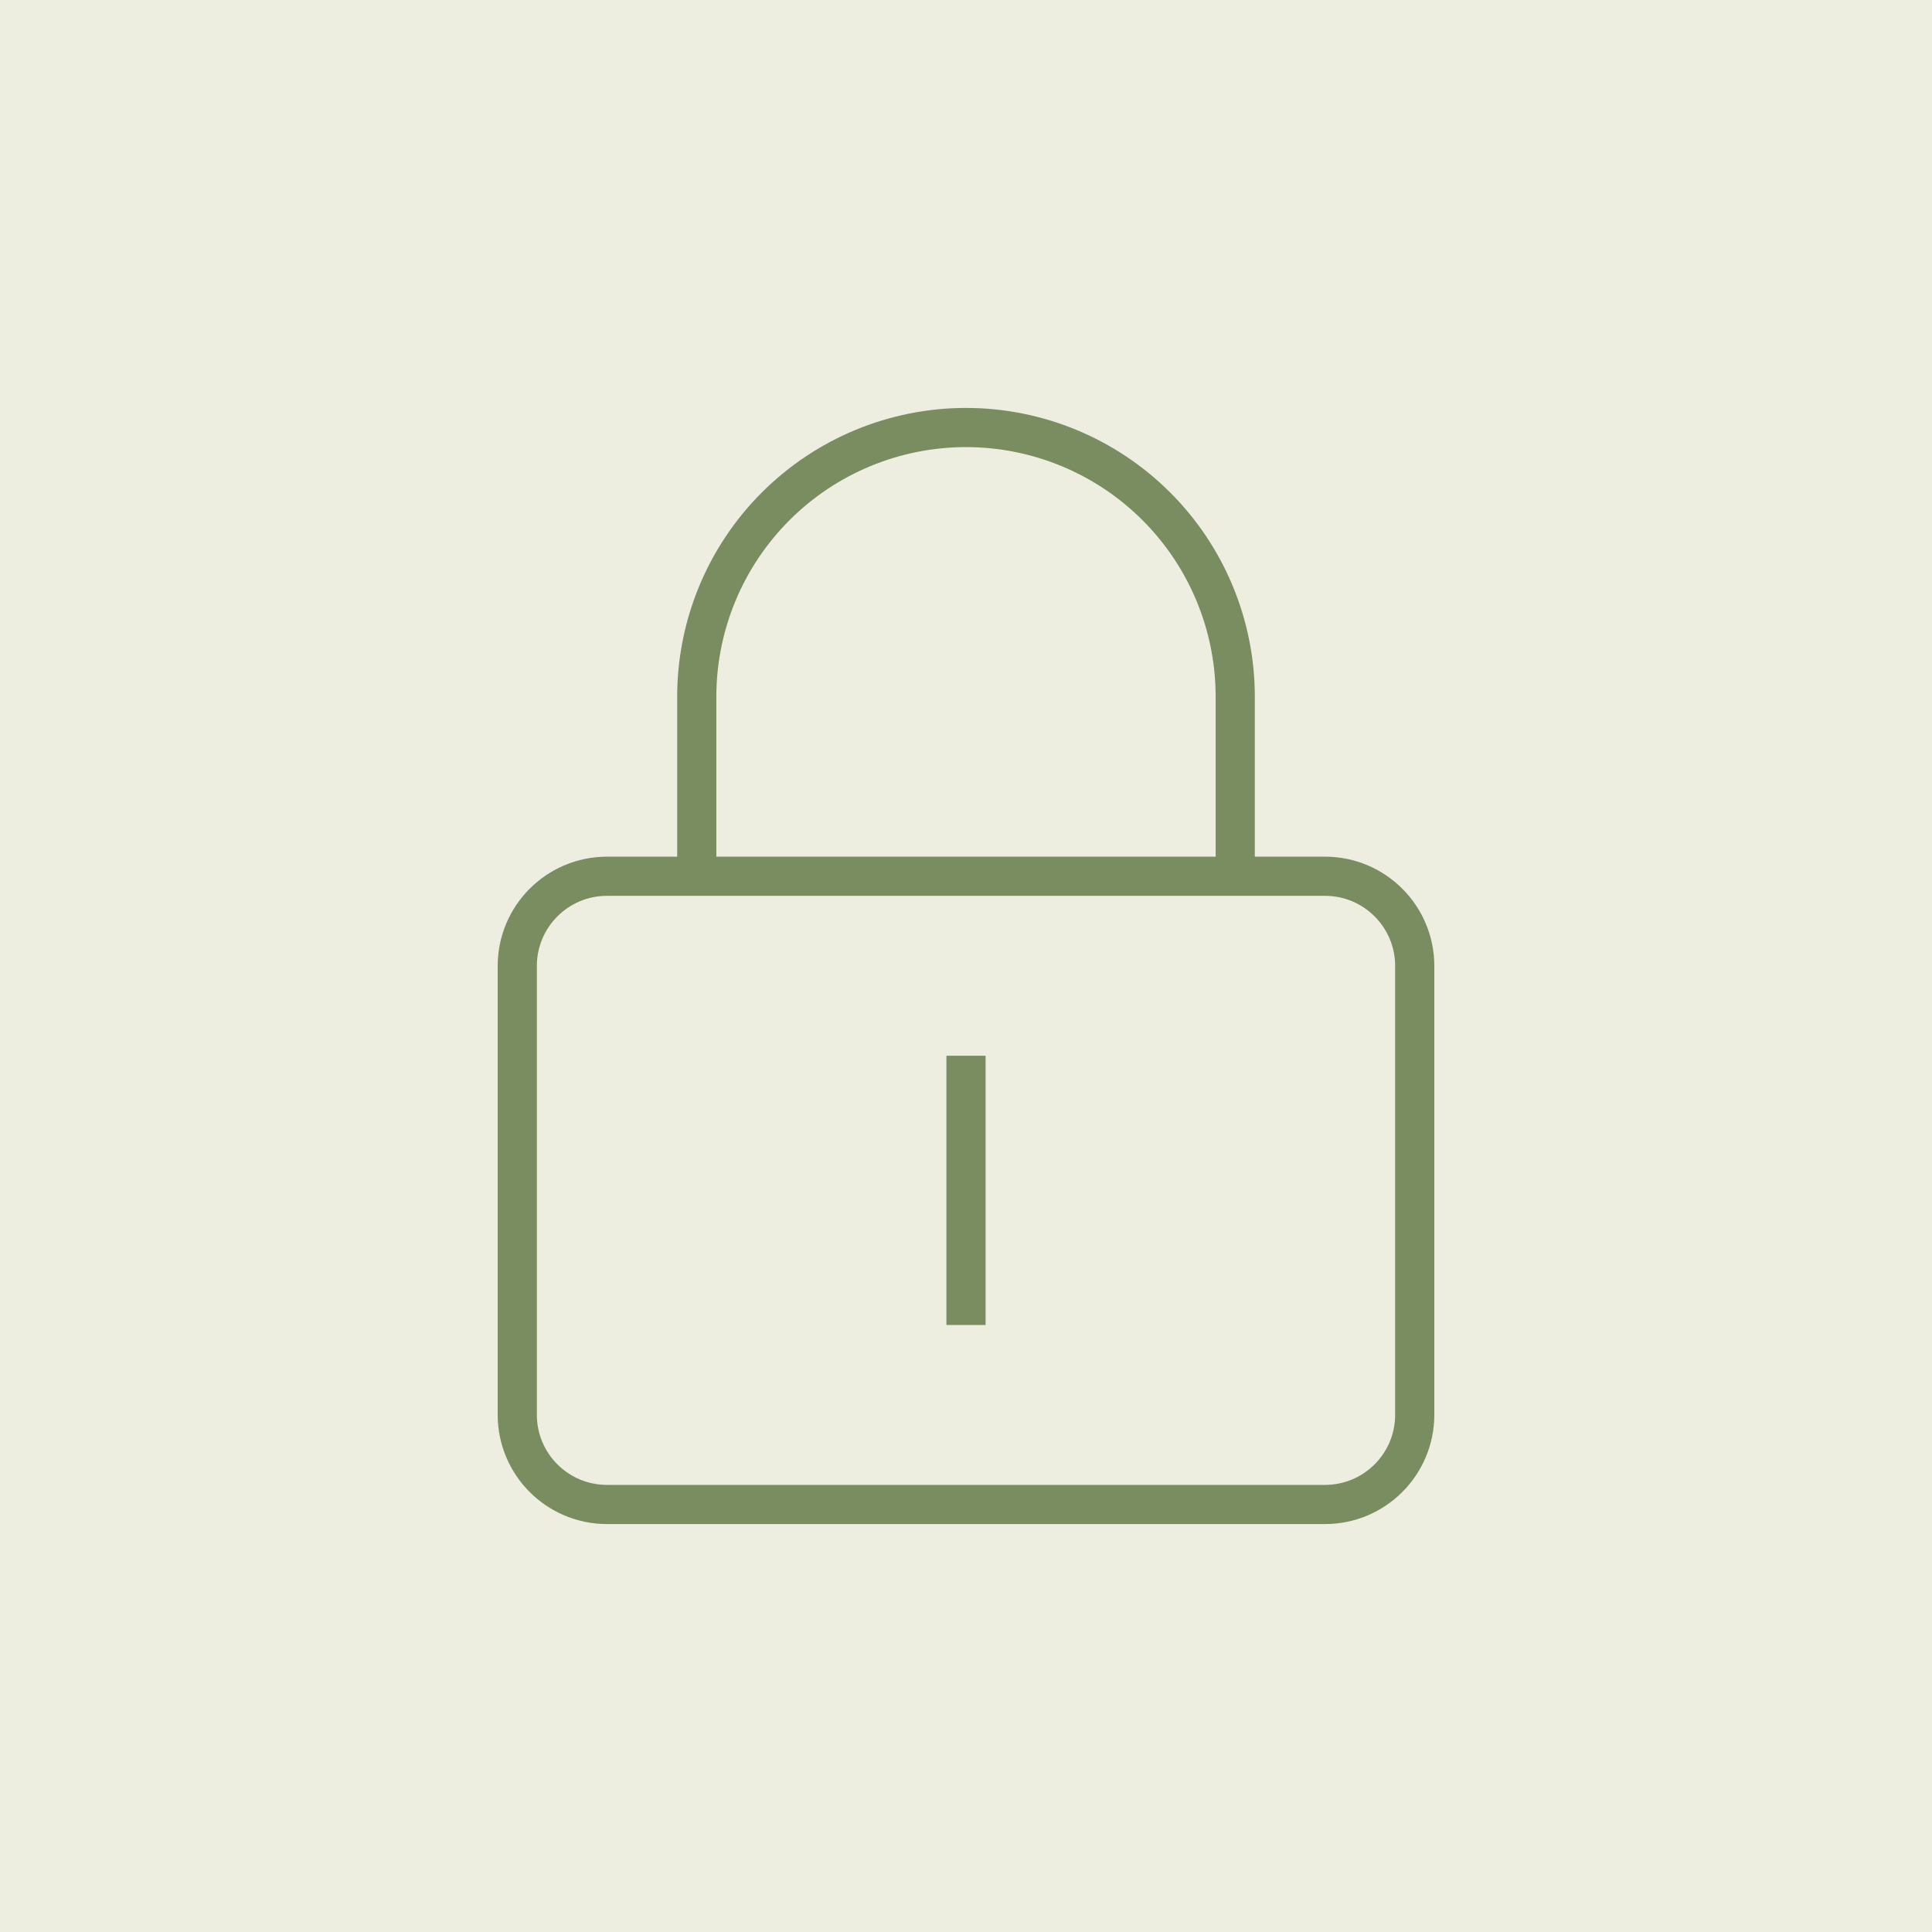 <?xml version="1.0" encoding="UTF-8"?> <svg xmlns="http://www.w3.org/2000/svg" width="148" height="148" viewBox="0 0 148 148" fill="none"><rect width="148" height="148" fill="#EDEDE0"></rect><path d="M101.5 67.125H46.5C42.703 67.125 39.625 70.203 39.625 74V108.375C39.625 112.172 42.703 115.25 46.5 115.25H101.5C105.297 115.25 108.375 112.172 108.375 108.375V74C108.375 70.203 105.297 67.125 101.5 67.125Z" stroke="#798D61" stroke-width="3"></path><path d="M74 101.5V80.875" stroke="#798D61" stroke-width="3"></path><path d="M53.375 67.125V53.375C53.375 47.905 55.548 42.659 59.416 38.791C63.284 34.923 68.53 32.75 74 32.75C79.47 32.75 84.716 34.923 88.584 38.791C92.452 42.659 94.625 47.905 94.625 53.375V67.125" stroke="#798D61" stroke-width="3"></path></svg> 